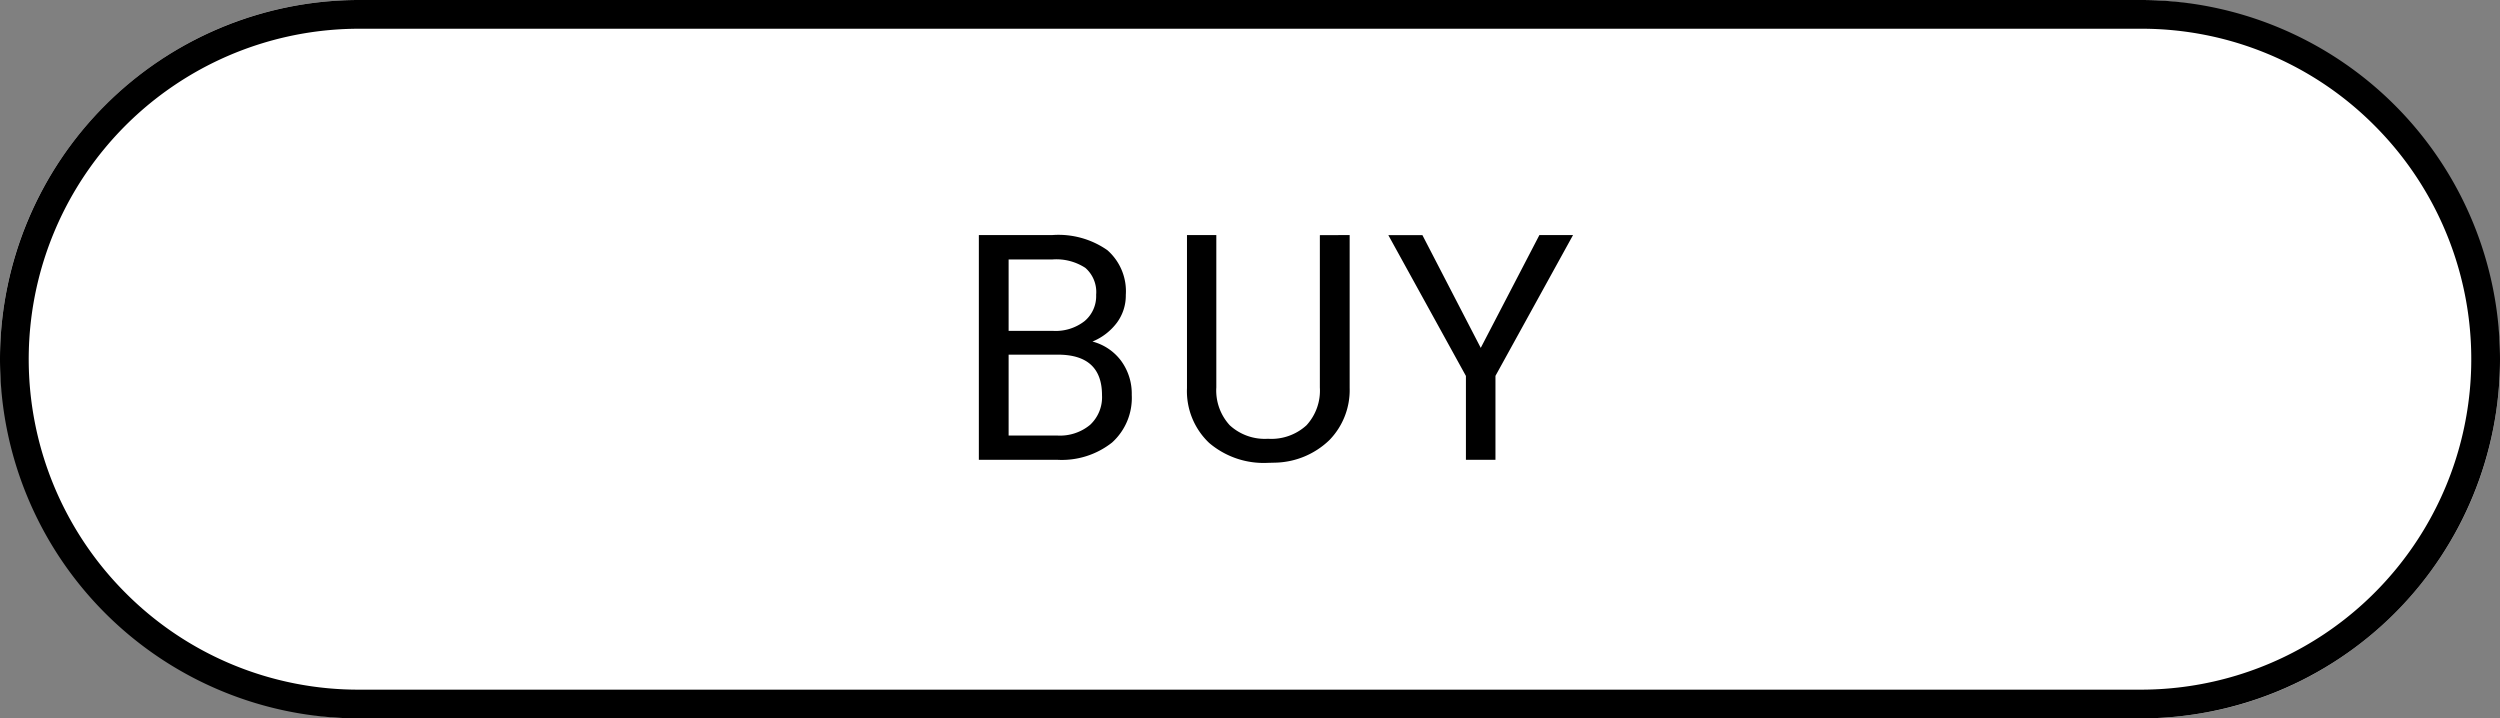 <svg height="25" viewBox="0 0 87 25" width="87" xmlns="http://www.w3.org/2000/svg"><rect x="0" y="0" width="87" height="25" fill="#808080" stroke="none"/><rect fill="#fff" height="25" rx="12.5" width="87"/><path d="m12.5 1a11.5 11.5 0 0 0 -8.132 19.632 11.425 11.425 0 0 0 8.132 3.368h62a11.5 11.5 0 0 0 8.132-19.632 11.425 11.425 0 0 0 -8.132-3.368zm0-1h62a12.5 12.5 0 0 1 0 25h-62a12.5 12.5 0 0 1 0-25z"/><path d="m-9.936 0v-7.82h2.557a2.968 2.968 0 0 1 1.915.526 1.9 1.9 0 0 1 .642 1.558 1.588 1.588 0 0 1 -.312.969 2.02 2.02 0 0 1 -.849.653 1.814 1.814 0 0 1 1 .674 1.935 1.935 0 0 1 .368 1.184 2.092 2.092 0 0 1 -.685 1.656 2.821 2.821 0 0 1 -1.924.6zm1.036-3.658v2.815h1.7a1.639 1.639 0 0 0 1.136-.373 1.311 1.311 0 0 0 .414-1.029q0-1.413-1.536-1.413zm0-.827h1.558a1.635 1.635 0 0 0 1.082-.338 1.133 1.133 0 0 0 .406-.918 1.114 1.114 0 0 0 -.376-.937 1.849 1.849 0 0 0 -1.144-.293h-1.526zm11.868-3.335v5.32a2.494 2.494 0 0 1 -.7 1.81 2.8 2.8 0 0 1 -1.868.79l-.274.007a2.927 2.927 0 0 1 -2.046-.692 2.478 2.478 0 0 1 -.773-1.907v-5.328h1.021v5.3a1.789 1.789 0 0 0 .467 1.319 1.8 1.8 0 0 0 1.332.47 1.808 1.808 0 0 0 1.339-.469 1.785 1.785 0 0 0 .465-1.316v-5.3zm4.562 3.926 2.041-3.926h1.171l-2.7 4.9v2.92h-1.028v-2.917l-2.7-4.9h1.186z" transform="translate(44 16)"/></svg>